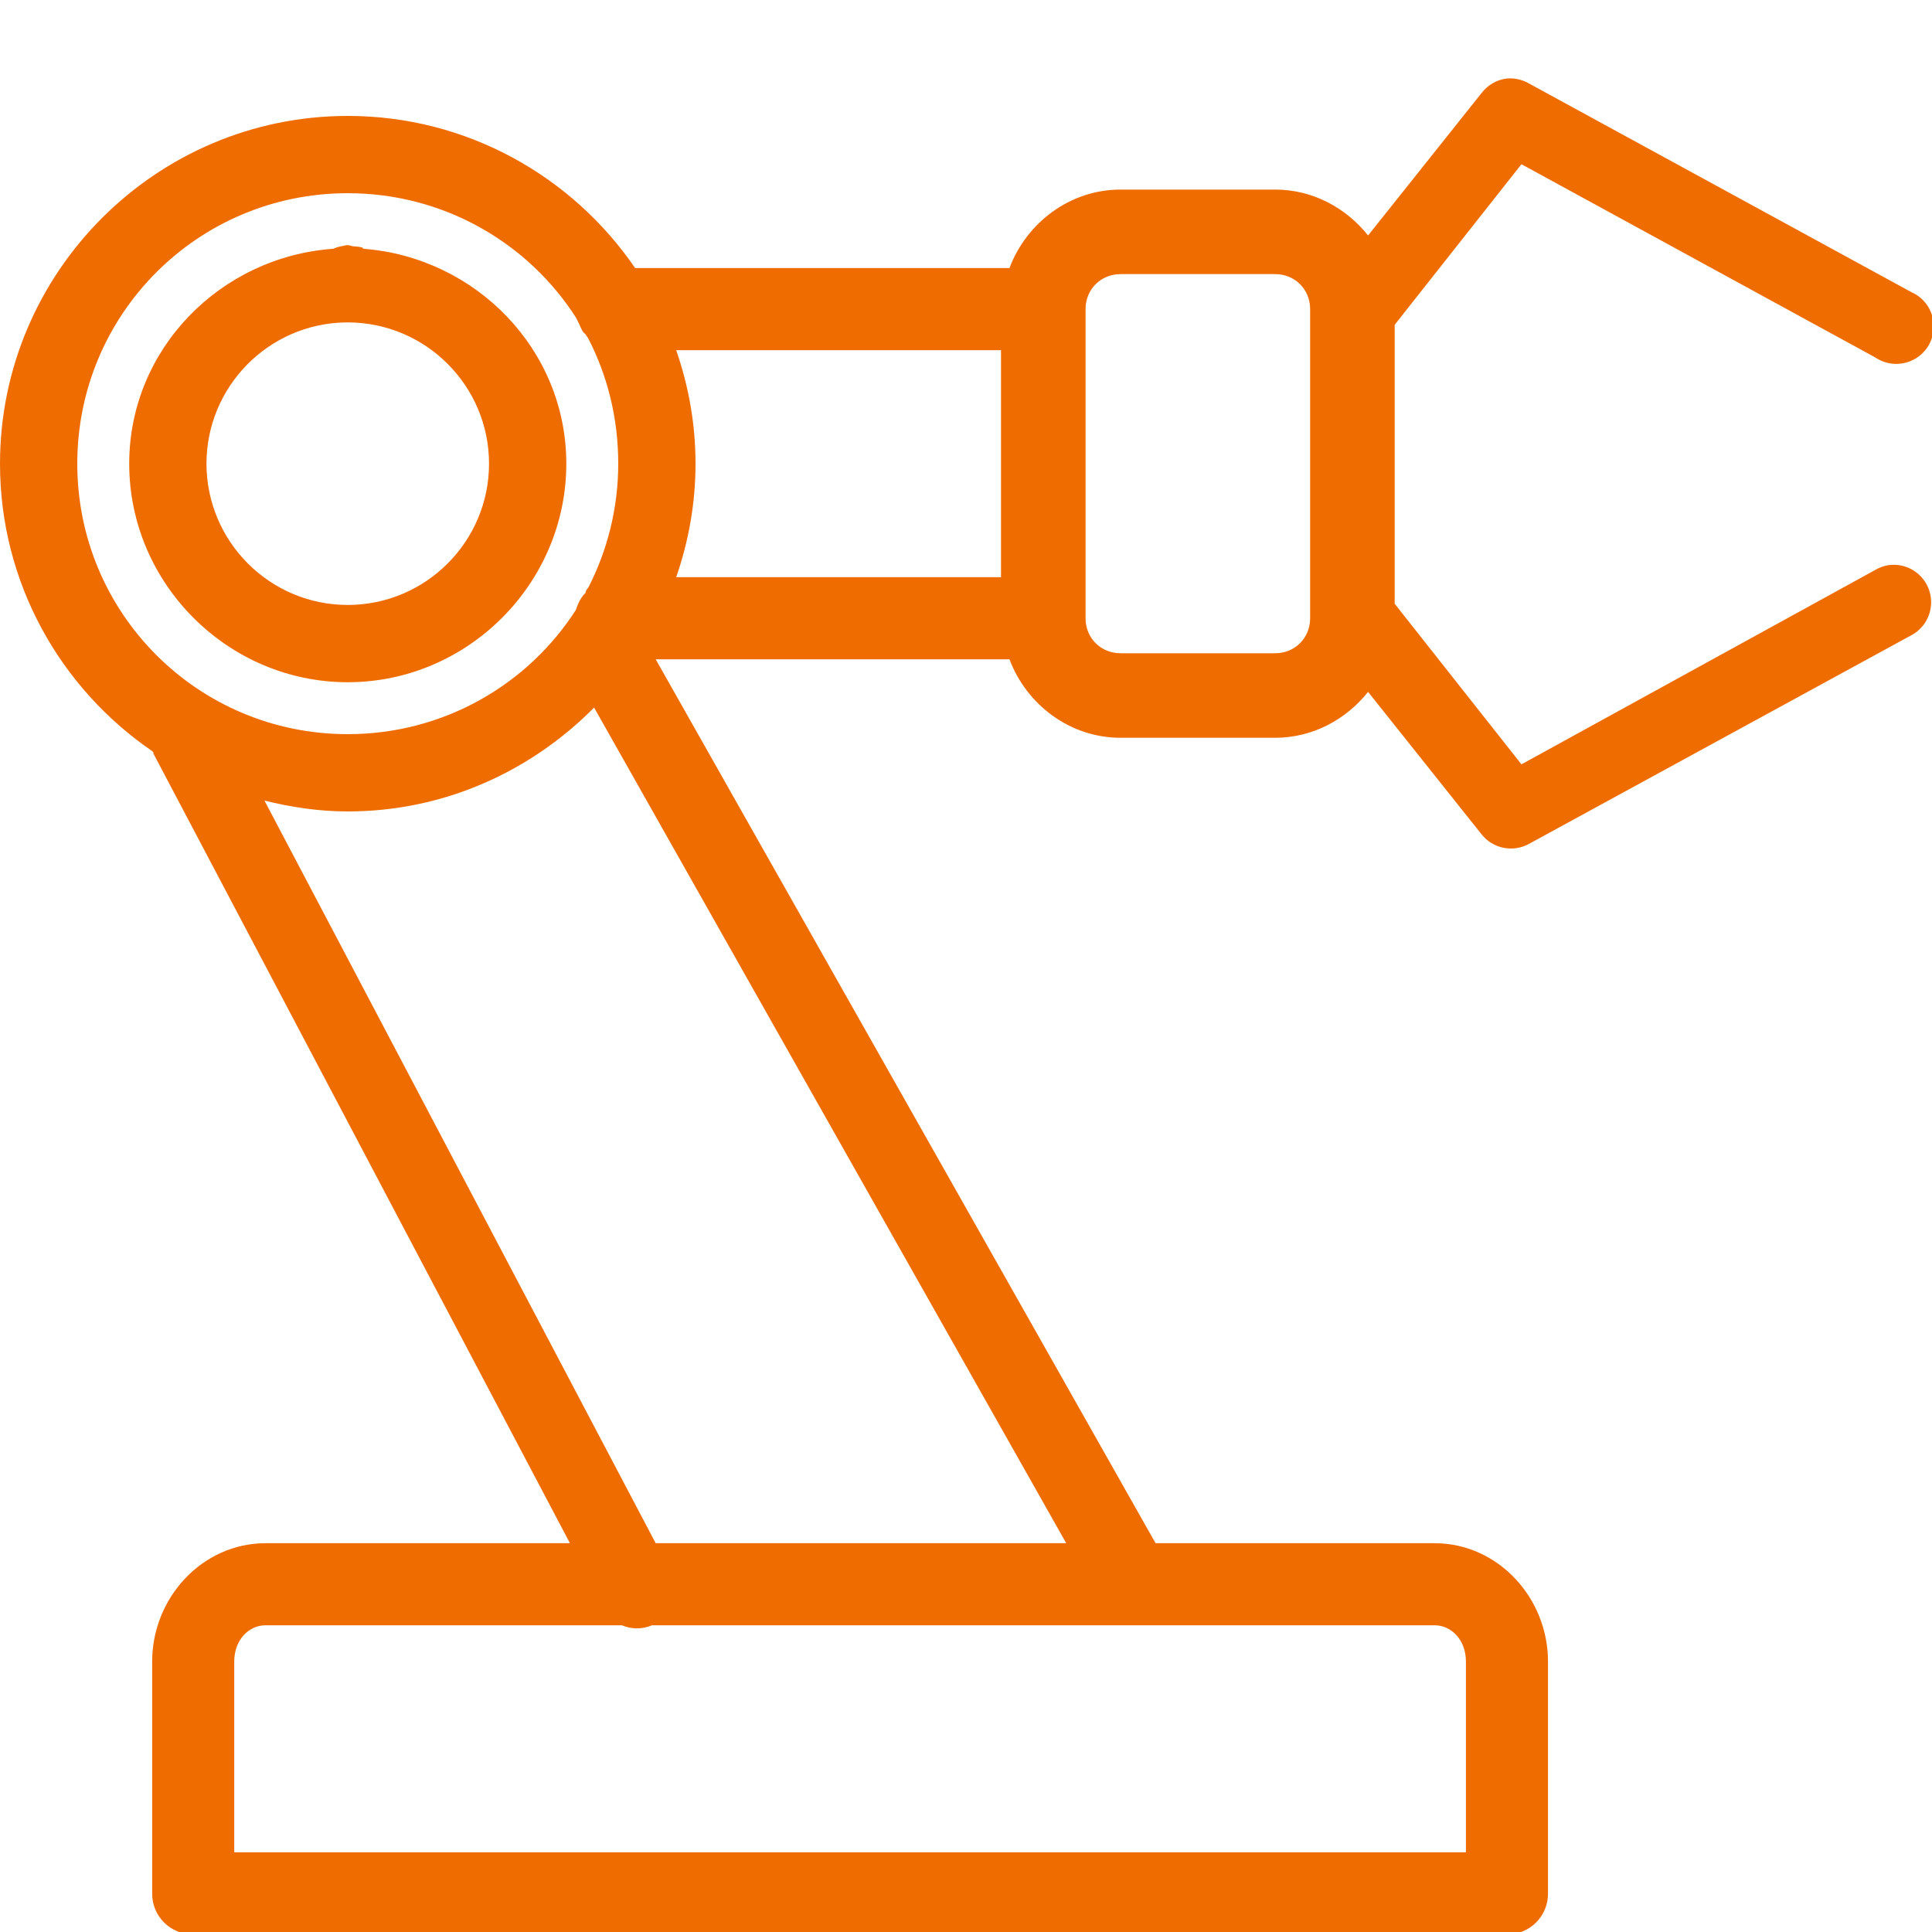 <svg fill="#ef6c00" xmlns="http://www.w3.org/2000/svg" viewBox="0 0 50 50" width="100px" height="100px"><path d="M 39 2.031 C 38.738 2.062 38.504 2.199 38.344 2.406 L 35.406 6.094 C 34.836 5.379 33.973 4.906 33 4.906 L 29 4.906 C 27.688 4.906 26.566 5.766 26.125 6.938 L 16.438 6.938 C 14.812 4.562 12.082 3 9 3 C 4.043 3 0 7.043 0 12 C 0 15.082 1.562 17.812 3.938 19.438 C 3.949 19.445 3.957 19.461 3.969 19.469 C 3.969 19.48 3.969 19.488 3.969 19.5 L 14.75 39.938 L 6.875 39.938 C 5.227 39.938 3.938 41.359 3.938 43 L 3.938 49 C 3.934 49.281 4.047 49.555 4.246 49.754 C 4.445 49.953 4.719 50.066 5 50.062 L 39 50.062 C 39.281 50.066 39.555 49.953 39.754 49.754 C 39.953 49.555 40.066 49.281 40.062 49 L 40.062 43 C 40.062 41.359 38.773 39.938 37.125 39.938 L 29.906 39.938 L 16.969 17.062 L 26.125 17.062 C 26.566 18.234 27.688 19.094 29 19.094 L 33 19.094 C 33.973 19.094 34.836 18.621 35.406 17.906 L 38.344 21.594 C 38.637 21.961 39.148 22.066 39.562 21.844 L 49.469 16.438 C 49.883 16.215 50.074 15.73 49.93 15.285 C 49.781 14.836 49.34 14.562 48.875 14.625 C 48.754 14.645 48.637 14.688 48.531 14.75 L 39.375 19.781 L 36.094 15.625 L 36.094 8.406 L 39.375 4.25 L 48.531 9.25 C 48.836 9.457 49.23 9.473 49.551 9.293 C 49.871 9.113 50.062 8.77 50.043 8.402 C 50.027 8.035 49.805 7.711 49.469 7.562 L 39.562 2.156 C 39.391 2.059 39.195 2.016 39 2.031 Z M 9 5 C 11.48 5 13.664 6.281 14.906 8.219 C 14.918 8.238 14.926 8.262 14.938 8.281 C 14.957 8.324 14.977 8.367 15 8.406 C 15.023 8.473 15.055 8.535 15.094 8.594 C 15.109 8.621 15.141 8.629 15.156 8.656 C 15.176 8.688 15.195 8.719 15.219 8.75 C 15.723 9.719 16 10.828 16 12 C 16 13.16 15.715 14.258 15.219 15.219 C 15.211 15.23 15.195 15.238 15.188 15.25 C 15.176 15.27 15.164 15.293 15.156 15.312 C 15.152 15.32 15.16 15.336 15.156 15.344 C 15.133 15.363 15.113 15.383 15.094 15.406 C 15.027 15.492 14.977 15.586 14.938 15.688 C 14.926 15.719 14.914 15.75 14.906 15.781 C 13.664 17.719 11.48 19 9 19 C 5.125 19 2 15.875 2 12 C 2 8.125 5.125 5 9 5 Z M 9 6.344 C 8.934 6.344 8.879 6.371 8.812 6.375 C 8.75 6.391 8.684 6.41 8.625 6.438 C 5.707 6.645 3.344 9.031 3.344 12 C 3.344 15.102 5.898 17.656 9 17.656 C 12.102 17.656 14.656 15.102 14.656 12 C 14.656 9.043 12.309 6.66 9.406 6.438 C 9.395 6.438 9.387 6.406 9.375 6.406 C 9.305 6.387 9.23 6.379 9.156 6.375 C 9.102 6.375 9.055 6.344 9 6.344 Z M 29 7.094 L 33 7.094 C 33.512 7.094 33.906 7.488 33.906 8 L 33.906 16 C 33.906 16.512 33.512 16.906 33 16.906 L 29 16.906 C 28.488 16.906 28.094 16.512 28.094 16 L 28.094 8 C 28.094 7.488 28.488 7.094 29 7.094 Z M 8.938 8.344 C 8.957 8.344 8.98 8.344 9 8.344 C 11.016 8.344 12.656 9.984 12.656 12 C 12.656 14.016 11.016 15.656 9 15.656 C 6.984 15.656 5.344 14.016 5.344 12 C 5.344 10.004 6.949 8.379 8.938 8.344 Z M 17.5 9.062 L 25.906 9.062 L 25.906 14.938 L 17.5 14.938 C 17.82 14.012 18 13.031 18 12 C 18 10.969 17.82 9.988 17.5 9.062 Z M 15.375 18.312 L 27.594 39.938 L 16.969 39.938 L 6.844 20.719 C 7.539 20.891 8.254 21 9 21 C 11.496 21 13.742 19.961 15.375 18.312 Z M 6.875 42.062 L 16.094 42.062 C 16.344 42.168 16.625 42.168 16.875 42.062 L 37.125 42.062 C 37.559 42.062 37.938 42.438 37.938 43 L 37.938 47.938 L 6.062 47.938 L 6.062 43 C 6.062 42.438 6.441 42.062 6.875 42.062 Z"/></svg>